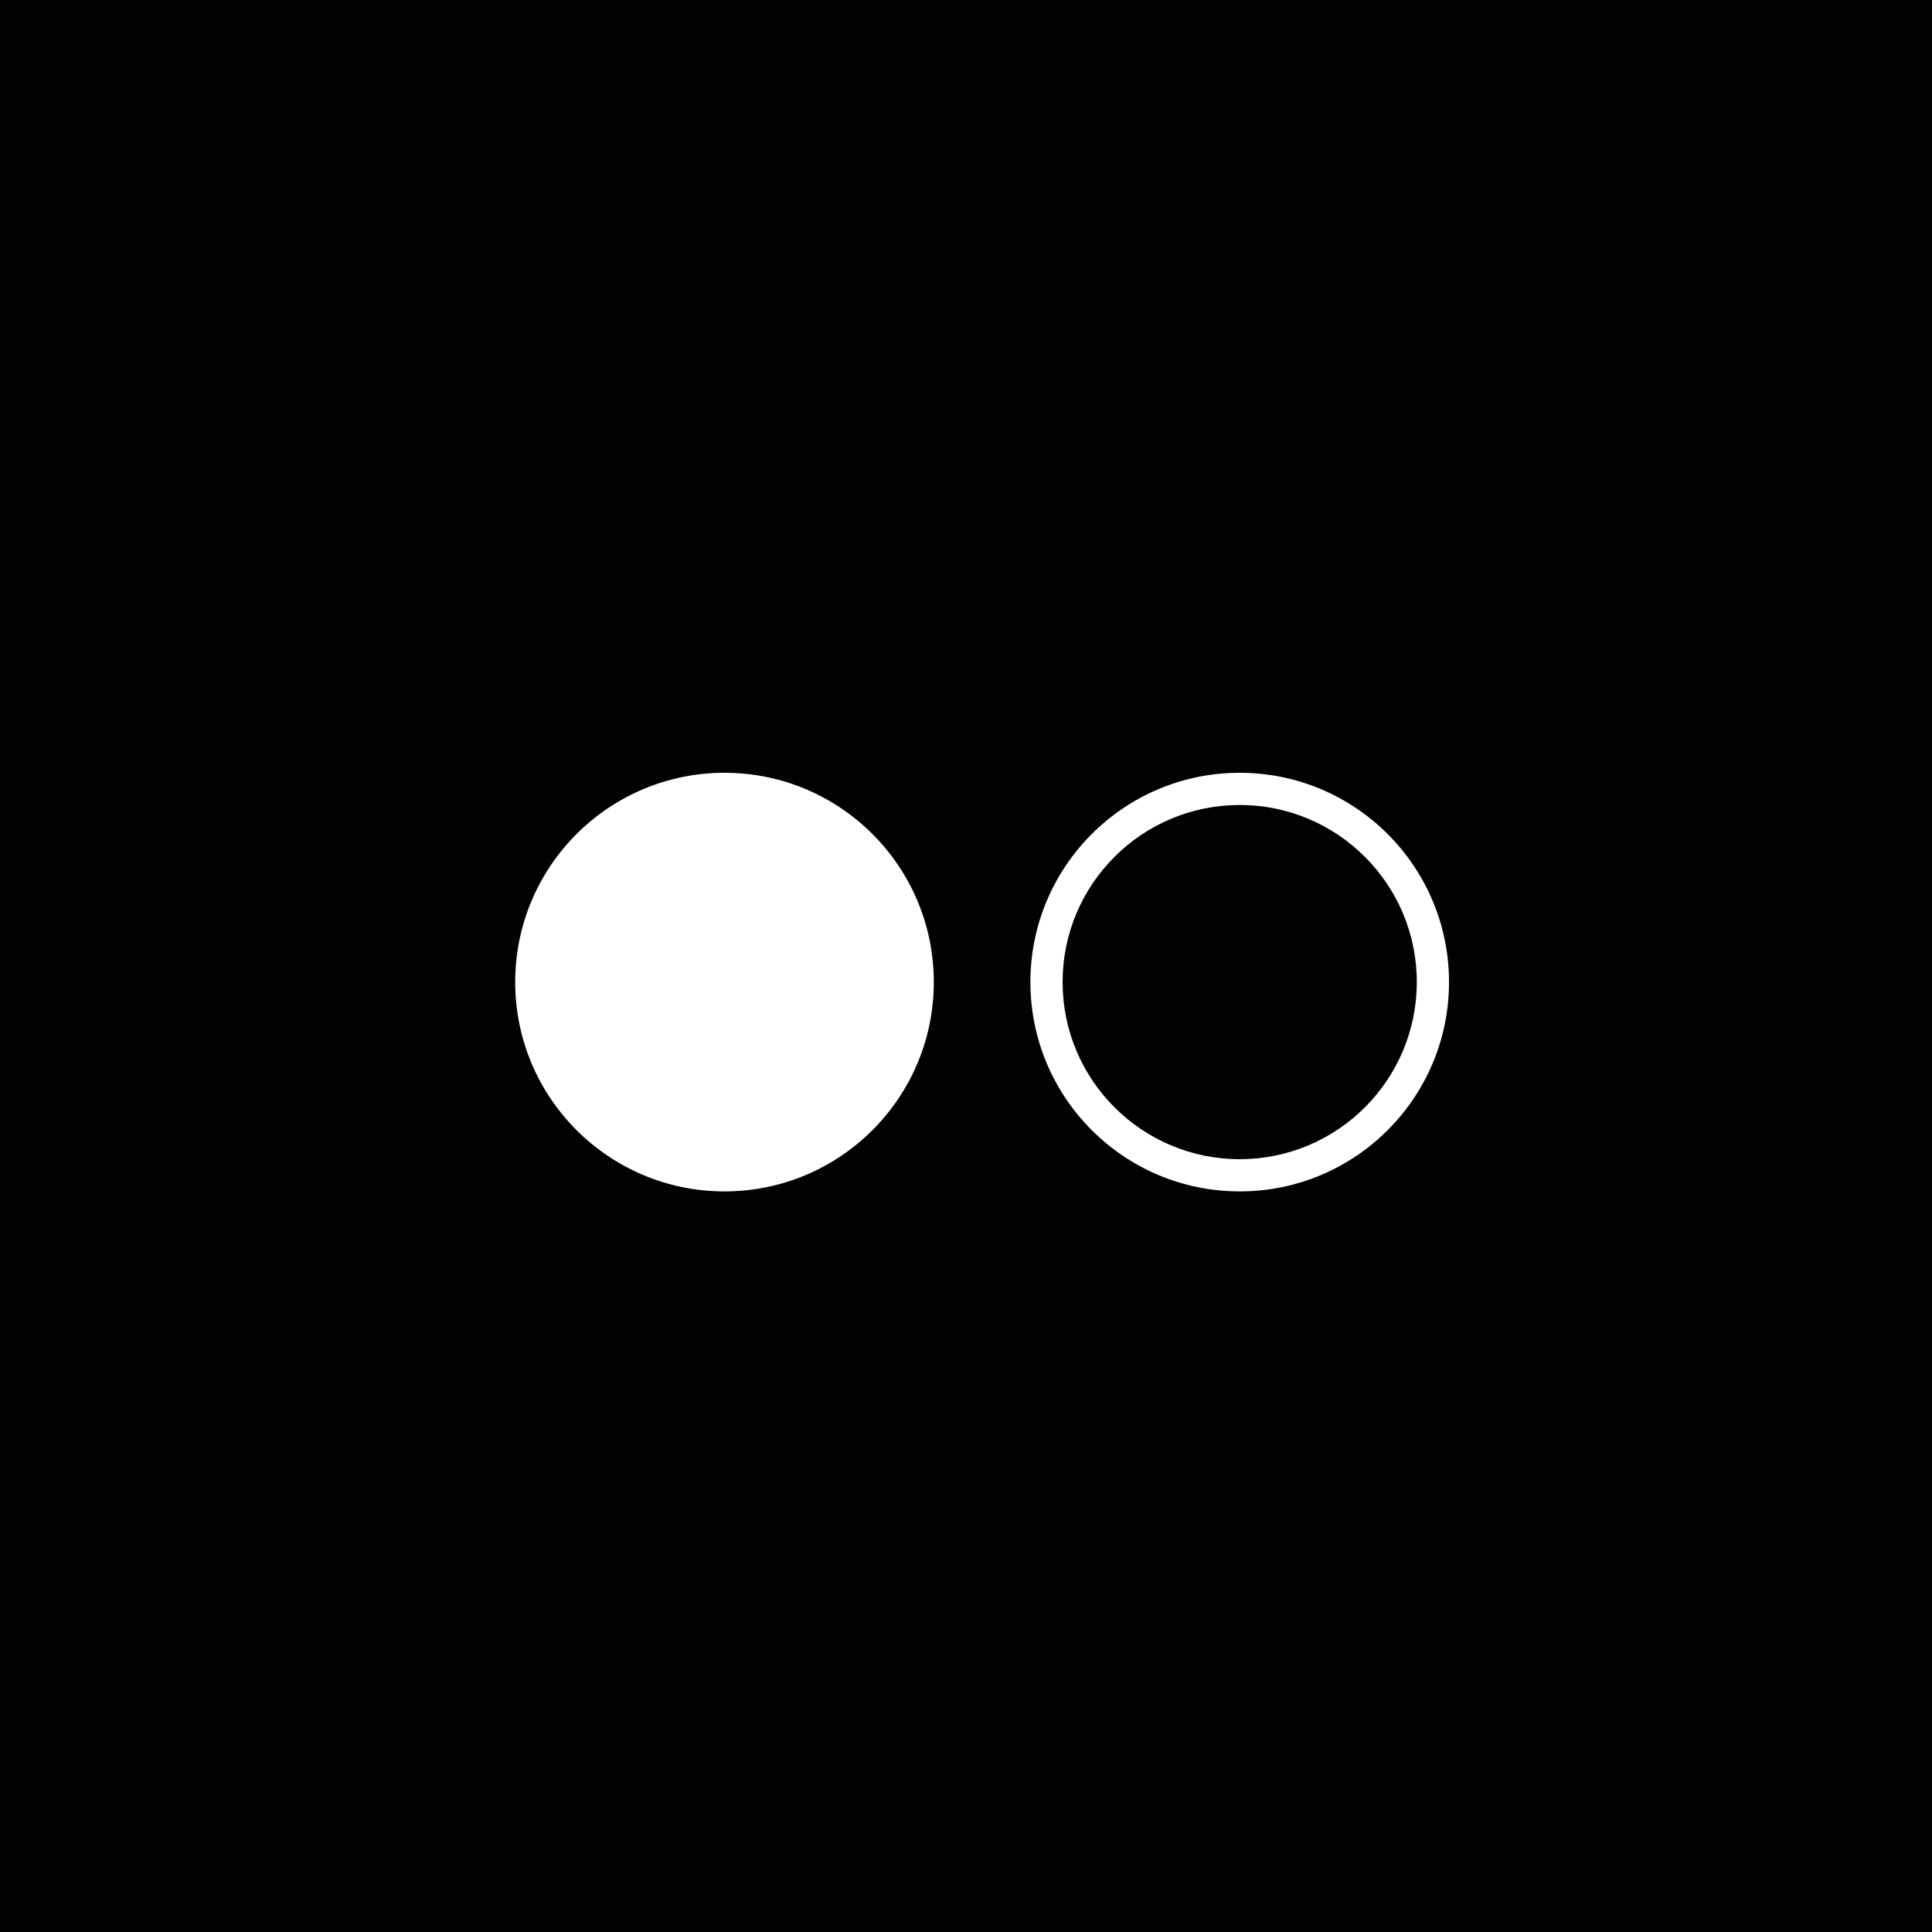 <?xml version="1.0" encoding="utf-8"?>
<!-- Generator: Adobe Illustrator 17.0.1, SVG Export Plug-In . SVG Version: 6.00 Build 0)  -->
<!DOCTYPE svg PUBLIC "-//W3C//DTD SVG 1.1//EN" "http://www.w3.org/Graphics/SVG/1.1/DTD/svg11.dtd">
<svg version="1.1" xmlns="http://www.w3.org/2000/svg" xmlns:xlink="http://www.w3.org/1999/xlink" x="0px" y="0px"
	 width="330.348px" height="330.346px" viewBox="0 0 330.348 330.346" enable-background="new 0 0 330.348 330.346"
	 xml:space="preserve">
<g id="Layer_1">
</g>
<g id="Layer_10">
	<path fill="#020202" d="M211.974,198.207c-16.721,0-30.282-13.555-30.282-30.282s13.561-30.282,30.282-30.282
		s30.282,13.555,30.282,30.282S228.695,198.207,211.974,198.207z M211.974,132.138c-19.766,0-35.788,16.022-35.788,35.788
		s16.022,35.788,35.788,35.788s35.788-16.022,35.788-35.788S231.74,132.138,211.974,132.138z M159.669,167.925
		c0-19.766-16.022-35.788-35.788-35.788s-35.788,16.022-35.788,35.788s16.022,35.788,35.788,35.788S159.669,187.691,159.669,167.925
		z M0-0.001h330.349v330.346H0V-0.001z"/>
</g>
<g id="Layer_9" display="none">
	<path display="inline" fill="#020202" d="M0.001-0.002v330.348h330.348V-0.002H0.001z M266.675,117.173h-75l-40,179h-62l40-179h-76
		l-20-42l20-41h243L266.675,117.173z"/>
</g>
<g id="Layer_8" display="none">
	<path display="inline" fill="#020202" d="M0-0.002v330.348h330.349V-0.002H0z M184.524,221.016
		c-15.556,0-30.185-8.393-35.192-17.944c0,0-8.362,33.187-10.131,39.59c-6.231,22.639-24.588,45.287-26.004,47.146
		c-0.997,1.29-3.194,0.877-3.426-0.836c-0.398-2.881-5.073-31.434,0.428-54.733c2.766-11.697,18.528-78.495,18.528-78.495
		s-4.594-9.198-4.594-22.795c0-21.344,12.377-37.283,27.782-37.283c13.093,0,19.425,9.833,19.425,21.621
		c0,13.183-8.387,32.87-12.715,51.121c-3.607,15.289,7.667,27.747,22.74,27.747c27.283,0,45.665-35.056,45.665-76.595
		c0-31.56-21.253-55.196-59.936-55.196c-43.686,0-70.923,32.588-70.923,68.989c0,12.553,3.713,21.409,9.511,28.245
		c2.665,3.159,3.038,4.418,2.075,8.03c-0.7,2.665-2.277,9.042-2.942,11.561c-0.957,3.652-3.914,4.962-7.214,3.602
		c-20.115-8.206-29.495-30.245-29.495-55.02c0-40.925,34.512-89.99,102.952-89.99c55,0,91.189,39.791,91.184,82.525
		C262.242,178.806,230.823,221.016,184.524,221.016z"/>
</g>
<g id="Layer_7" display="none">
	<path display="inline" fill="#020202" d="M257.876,243.008v-64.484c0-34.549-18.444-50.626-43.033-50.626
		c-19.843,0-28.735,10.918-33.69,18.577v-15.934h-37.384c0.496,10.555,0,112.467,0,112.467h37.384v-62.81
		c0-3.353,0.242-6.712,1.233-9.112c2.698-6.717,8.848-13.671,19.171-13.671c13.533,0,18.94,10.312,18.94,25.426v60.173h37.379
		V243.008z M104.385,115.191c13.032,0,21.153-8.644,21.153-19.441c-0.242-11.028-8.121-19.424-20.906-19.424
		S83.485,84.716,83.485,95.75c0,10.797,8.116,19.441,20.663,19.441H104.385z M123.077,243.008V130.541H85.698v112.467H123.077z
		 M0-0.001h330.349v330.348H0V-0.001z"/>
</g>
<g id="Layer_6" display="none">
	<path display="inline" fill="#020202" d="M238.501,108.51v-0.046c3.916,0,7.839,0.077,11.763-0.015
		c5.039-0.123,9.142-4.39,9.142-9.373c0-7.417,0-14.841,0-22.258c0-5.322-4.267-9.55-9.641-9.558c-7.496,0-14.992-0.008-22.488,0
		c-5.367,0.008-9.641,4.251-9.641,9.573c-0.008,7.355-0.031,14.71,0.023,22.066c0.008,1.101,0.218,2.241,0.569,3.281
		c1.349,3.912,4.984,6.315,9.43,6.339C231.27,108.518,234.889,108.51,238.501,108.51z M166.185,118.053
		c-26.396-0.015-47.854,20.956-48.221,46.896c-0.382,26.648,21.217,47.759,47.113,48.305c26.942,0.57,48.736-20.687,49.305-46.542
		C214.968,140.064,193.189,118.037,166.185,118.053z M72.941,143.461v0.632c0,34.773-0.008,69.547,0,104.32
		c0,4.998,4.384,9.304,9.454,9.304c55.85,0.008,111.691,0.008,167.541,0c5.117,0,9.477-4.29,9.477-9.335
		c0.008-34.727,0-69.47,0-104.189v-0.724h-22.714c3.206,10.12,4.189,20.417,2.933,30.915c-1.256,10.497-4.688,20.263-10.265,29.29
		c-5.577,9.026-12.824,16.52-21.677,22.474c-22.964,15.45-53.205,16.805-77.581,3.296c-12.317-6.816-21.989-16.328-28.744-28.597
		c-10.054-18.276-11.661-37.469-5.764-57.386C88.05,143.461,80.546,143.461,72.941,143.461z M261.387,283.163
		c1.24-0.2,2.48-0.377,3.705-0.639c9.719-2.041,17.66-10.043,19.563-19.693c0.195-1.055,0.351-2.103,0.523-3.15V71.665
		c-0.164-1.024-0.312-2.064-0.507-3.088c-2.09-10.528-10.889-18.7-21.685-20.163c-0.452-0.054-0.881-0.154-1.326-0.231H70.718
		c-1.147,0.208-2.309,0.362-3.44,0.616C56.732,51.171,48.932,59.55,47.427,70.101c-0.062,0.439-0.156,0.878-0.226,1.317v188.523
		c0.218,1.186,0.39,2.395,0.663,3.581c2.332,10.182,11.131,18.076,21.607,19.408c0.499,0.062,1.014,0.162,1.521,0.231H261.387z M0,0
		h330.349v330.345H0V0z"/>
</g>
<g id="Layer_5" display="none">
	<g display="inline">
		<g>
			<path fill="#020202" d="M151.652,325.441c0-24.842-23.691-37.94-60.553-64.214c-3.86-0.501-6.282-0.501-11.105-0.501
				c-4.383,0-30.552,0.98-50.912,7.796c-6.992,2.549-19.078,4.184-29.082,17.773v44.052h151.559
				C151.663,328.976,151.652,328.073,151.652,325.441z"/>
			<path fill="#020202" d="M60.113,214.036c0-8.264,2.428-13.137,4.845-18.984c-5.341,0.479-10.654,0.975-15.515,0.975
				c-21.996,0-36.162-4.702-49.442-15.736v80.5c27.667-11.881,56.126-12.443,74.648-13.693
				C67.854,238.328,60.113,229.089,60.113,214.036z"/>
			<path fill="#020202" d="M330.349,88.482V-0.001H0V54.5c27.623-22.871,57.96-26.681,83.38-27.155h102.425l-27.204,21.946h-29.704
				c11.898,10.312,29.649,28.757,29.649,61.615c0,35.986-18.962,53.037-39.322,69.07c-6.304,6.31-13.566,13.137-13.566,23.851
				c0,10.676,7.262,16.517,12.586,20.906l17.464,13.588c21.319,18.009,49.172,34.565,49.161,68.129
				c0,9.002-1.487,14.695-4.322,23.879l-28.988,0.017h178.79V114.288h-61.682v62.006h-26.334v-62.006h-61.461V88.482h61.461V27.027
				h26.334v61.456H330.349z"/>
		</g>
		<path fill="#020202" d="M15.075,95.849c0,32.572,17.112,80.765,58.797,80.765c12.107,0,24.528-3.089,32.495-12.173
			c9.09-10.411,12.658-24.121,12.658-31.135c0-35.033-20.305-89.502-60.509-89.502c-12.608,0-26.164,6.315-33.932,16.049
			C16.347,70.071,15.075,83.18,15.075,95.849z"/>
	</g>
</g>
<g id="Layer_4" display="none">
	<path display="inline" fill="#020202" d="M188.117,100.662c-14.42,5.247-23.532,18.78-22.497,33.591l0.347,5.715l-5.77-0.699
		c-20.994-2.681-39.339-11.777-54.915-27.061l-7.615-7.581l-1.96,5.599c-4.151,12.482-1.498,25.662,7.152,34.527
		c4.614,4.9,3.573,5.599-4.383,2.681c-2.769-0.93-5.192-1.63-5.423-1.283c-0.804,0.82,1.96,11.43,4.151,15.631
		c3.001,5.836,9.112,11.546,15.807,14.932l5.654,2.681l-6.69,0.116c-6.458,0-6.69,0.116-5.996,2.571
		c2.307,7.581,11.419,15.631,21.572,19.132l7.152,2.445l-6.227,3.733c-9.228,5.374-20.074,8.402-30.921,8.628
		c-5.197,0.116-9.464,0.584-9.464,0.936c0,1.162,14.078,7.692,22.266,10.263c24.572,7.581,53.764,4.311,75.683-8.633
		c15.576-9.217,31.146-27.529,38.42-45.263c3.926-9.442,7.846-26.708,7.846-34.984c0-5.368,0.347-6.067,6.805-12.482
		c3.81-3.733,7.383-7.813,8.077-8.98c1.156-2.219,1.035-2.219-4.845-0.237c-9.806,3.502-11.193,3.034-6.343-2.213
		c3.573-3.733,7.846-10.499,7.846-12.482c0-0.347-1.729,0.231-3.694,1.283c-2.076,1.167-6.69,2.918-10.153,3.964l-6.227,1.988
		l-5.654-3.854c-3.116-2.098-7.493-4.432-9.806-5.131C202.427,98.564,193.425,98.795,188.117,100.662z M0,0h330.349v330.345H0V0z"/>
</g>
<g id="Layer_2" display="none">
	<path display="inline" fill="#020202" d="M114.488,122.679v30.717h15.361v46.083c1.211,37.681,21.924,45.533,46.078,48.131
		c14.04-0.705,31.24-5.902,39.934-12.806v-26.108c-11.182,10.868-41.206,21.527-46.59-9.217l-0.518-46.59l47.108,0.512v-31.229
		h-47.108l1.03-39.427l-18.94,0.512C152.142,116.882,134.27,121.385,114.488,122.679z M0,0h330.349v330.345H0V0z"/>
</g>
<g id="Layer_3" display="none">
	<path display="inline" fill="#010101" d="M0,0v330.345h330.349V0H0z M284.844,72.098h-30.207c-10.568,0-14.352,6.046-14.352,14.353
		v28.694h44.559l-5.293,50.603h-39.265v141.224H180.62V165.748h-30.208v-50.603h30.208V86.451c0-33.989,11.33-61.172,59.666-62.684
		h44.559v48.331H284.844z"/>
</g>
</svg>

